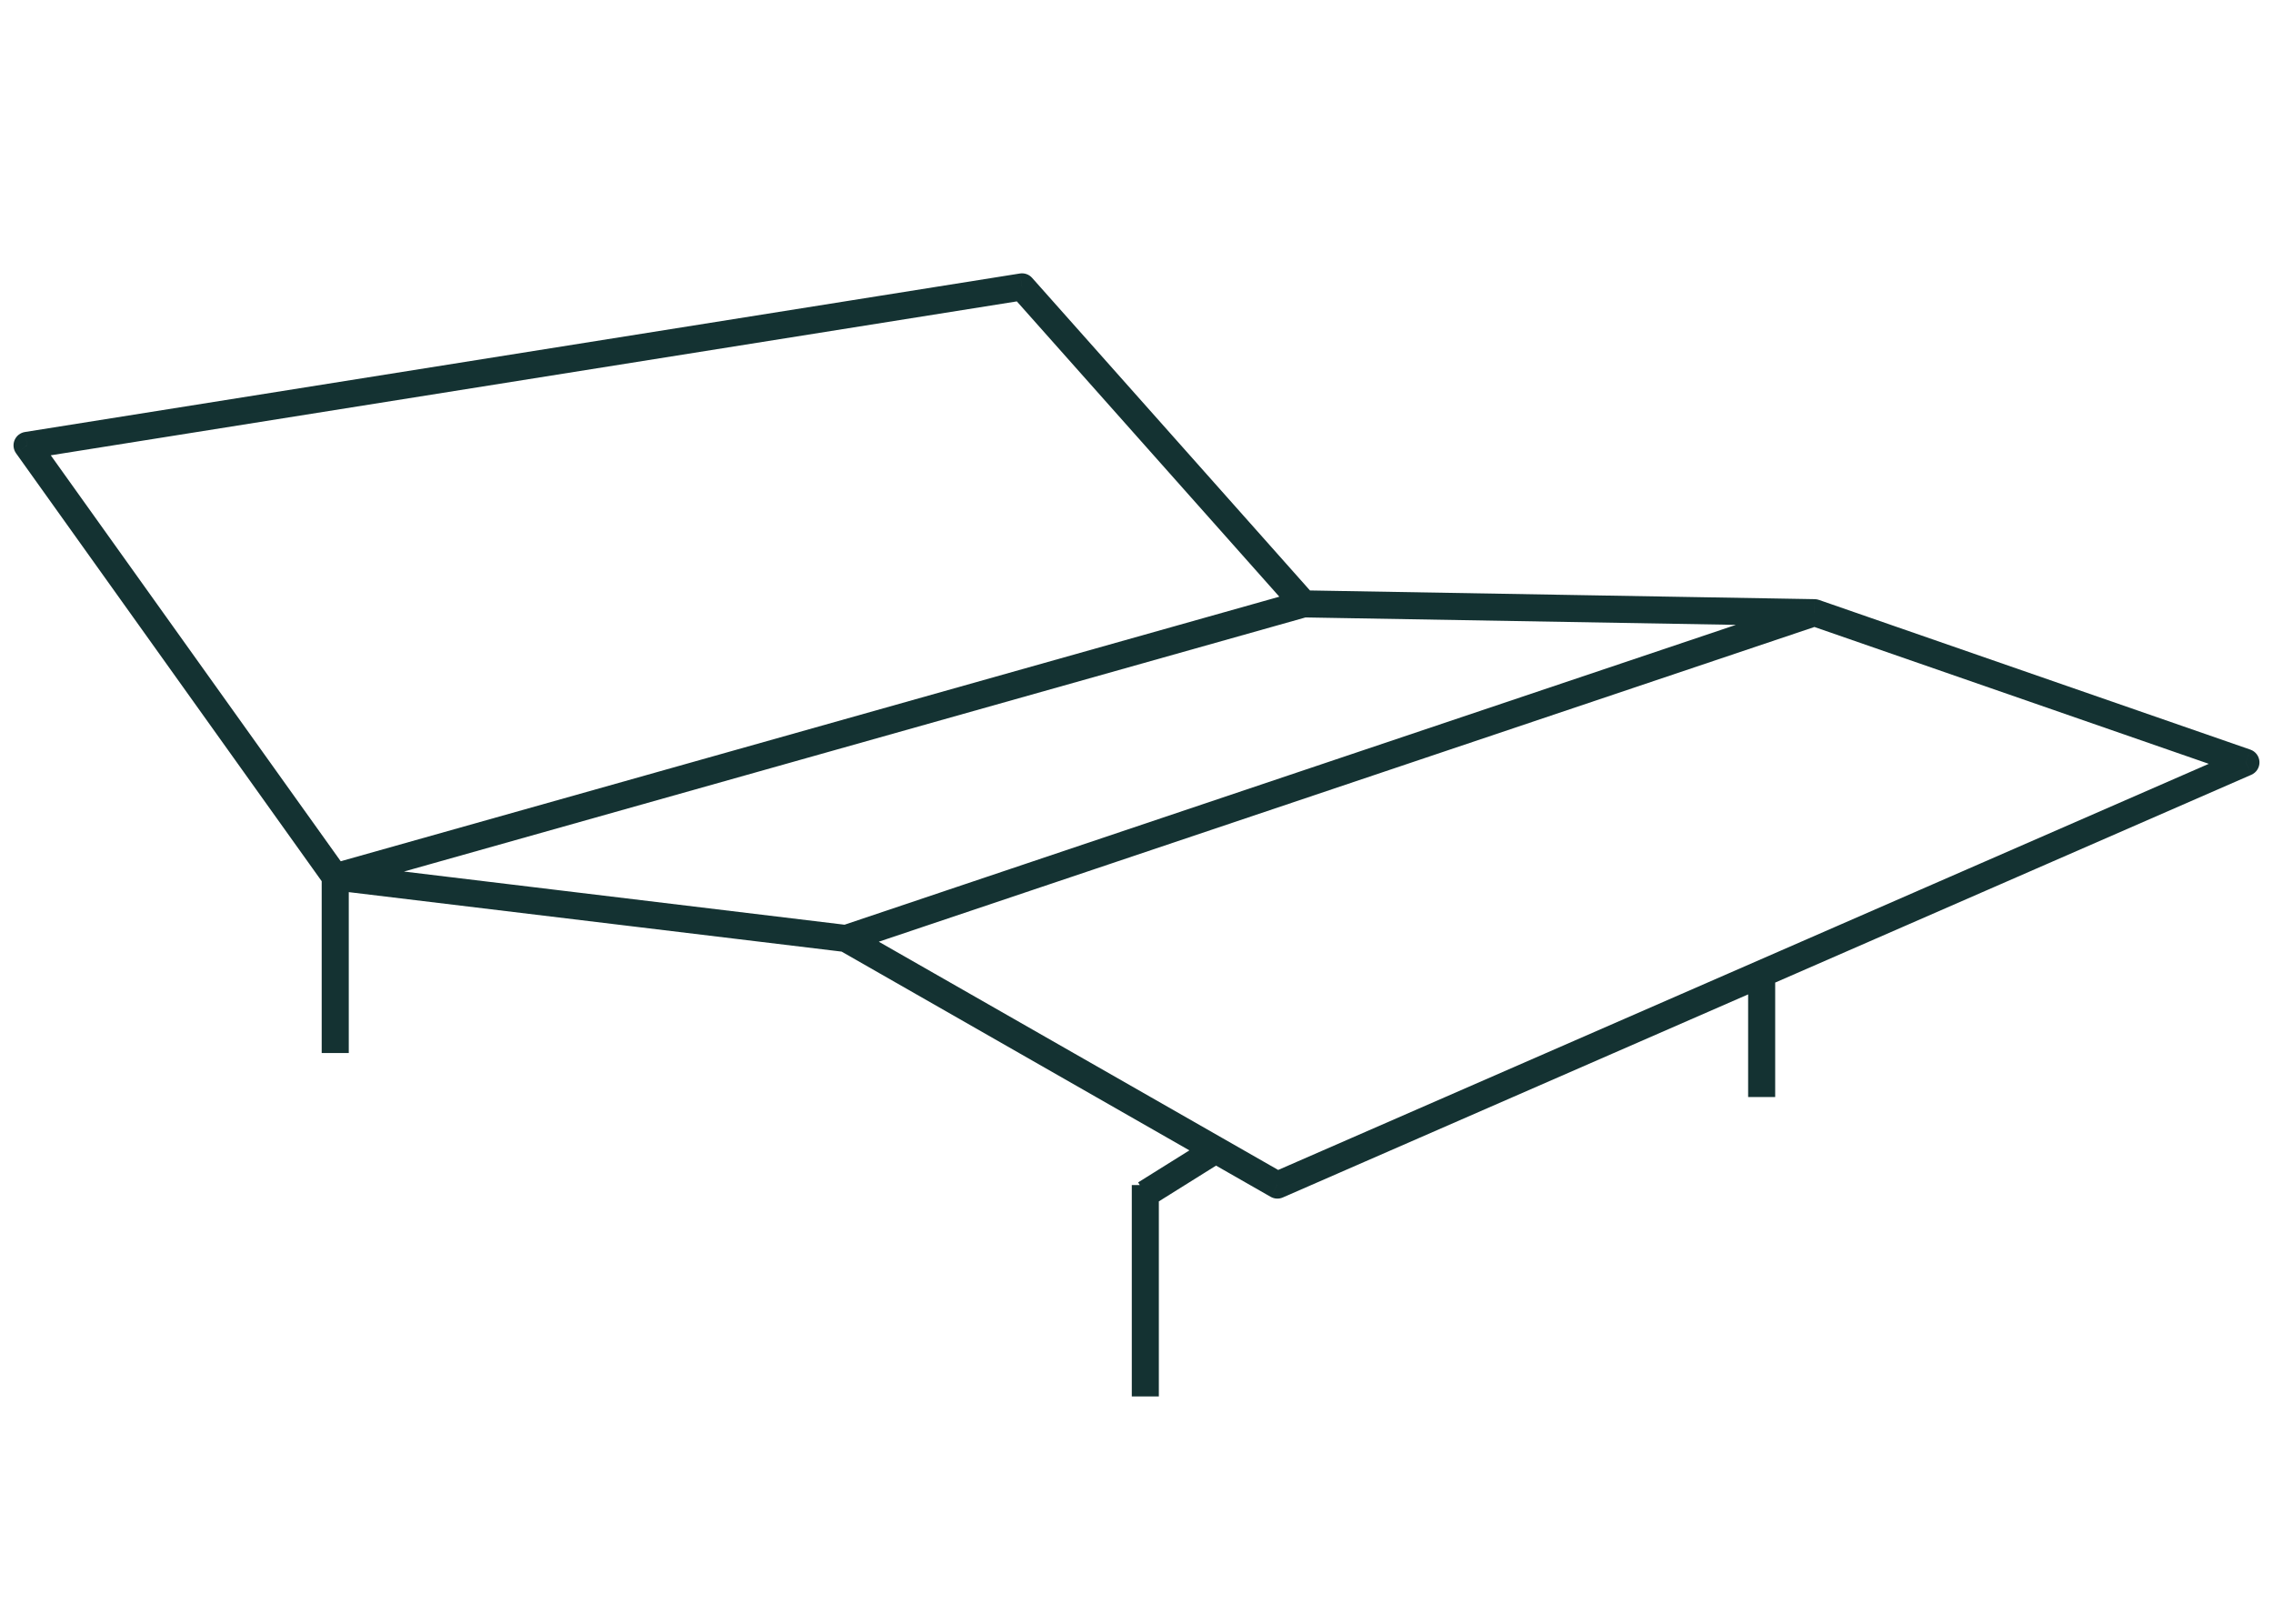 <?xml version="1.0" encoding="UTF-8"?> <svg xmlns="http://www.w3.org/2000/svg" width="70" height="50" viewBox="0 0 70 50" fill="none"><path d="M0.833 13.714L0.768 13.303C0.625 13.326 0.505 13.42 0.449 13.553C0.393 13.687 0.41 13.839 0.494 13.957L0.833 13.714ZM31.475 8.833L31.786 8.557C31.692 8.45 31.55 8.4 31.409 8.422L31.475 8.833ZM55.88 18.866L56.016 18.473C55.974 18.458 55.931 18.451 55.887 18.45L55.88 18.866ZM69.167 23.476L69.333 23.858C69.49 23.79 69.59 23.632 69.583 23.46C69.576 23.289 69.465 23.139 69.303 23.083L69.167 23.476ZM39.339 36.492L39.132 36.854C39.246 36.919 39.385 36.927 39.505 36.874L39.339 36.492ZM0.899 14.126L31.54 9.245L31.409 8.422L0.768 13.303L0.899 14.126ZM31.163 9.11L39.841 18.872L40.464 18.319L31.786 8.557L31.163 9.11ZM40.039 18.194L10.211 26.6L10.437 27.402L40.265 18.996L40.039 18.194ZM10.663 26.759L1.172 13.472L0.494 13.957L9.985 27.244L10.663 26.759ZM26.184 29.294L56.013 19.261L55.747 18.472L25.919 28.505L26.184 29.294ZM55.887 18.45L40.159 18.179L40.145 19.012L55.872 19.283L55.887 18.45ZM10.274 27.415L26.002 29.313L26.102 28.486L10.374 26.588L10.274 27.415ZM55.743 19.26L69.03 23.87L69.303 23.083L56.016 18.473L55.743 19.26ZM69 23.094L39.172 36.11L39.505 36.874L69.333 23.858L69 23.094ZM39.545 36.13L26.258 28.538L25.845 29.261L39.132 36.854L39.545 36.13ZM10.741 32.425V27.001H9.907V32.425H10.741ZM35.688 43V36.492H34.855V43H35.688ZM54.669 33.781V29.984H53.836V33.781H54.669ZM37.22 35.054L35.05 36.41L35.492 37.117L37.661 35.761L37.22 35.054Z" fill="#143232"></path></svg> 